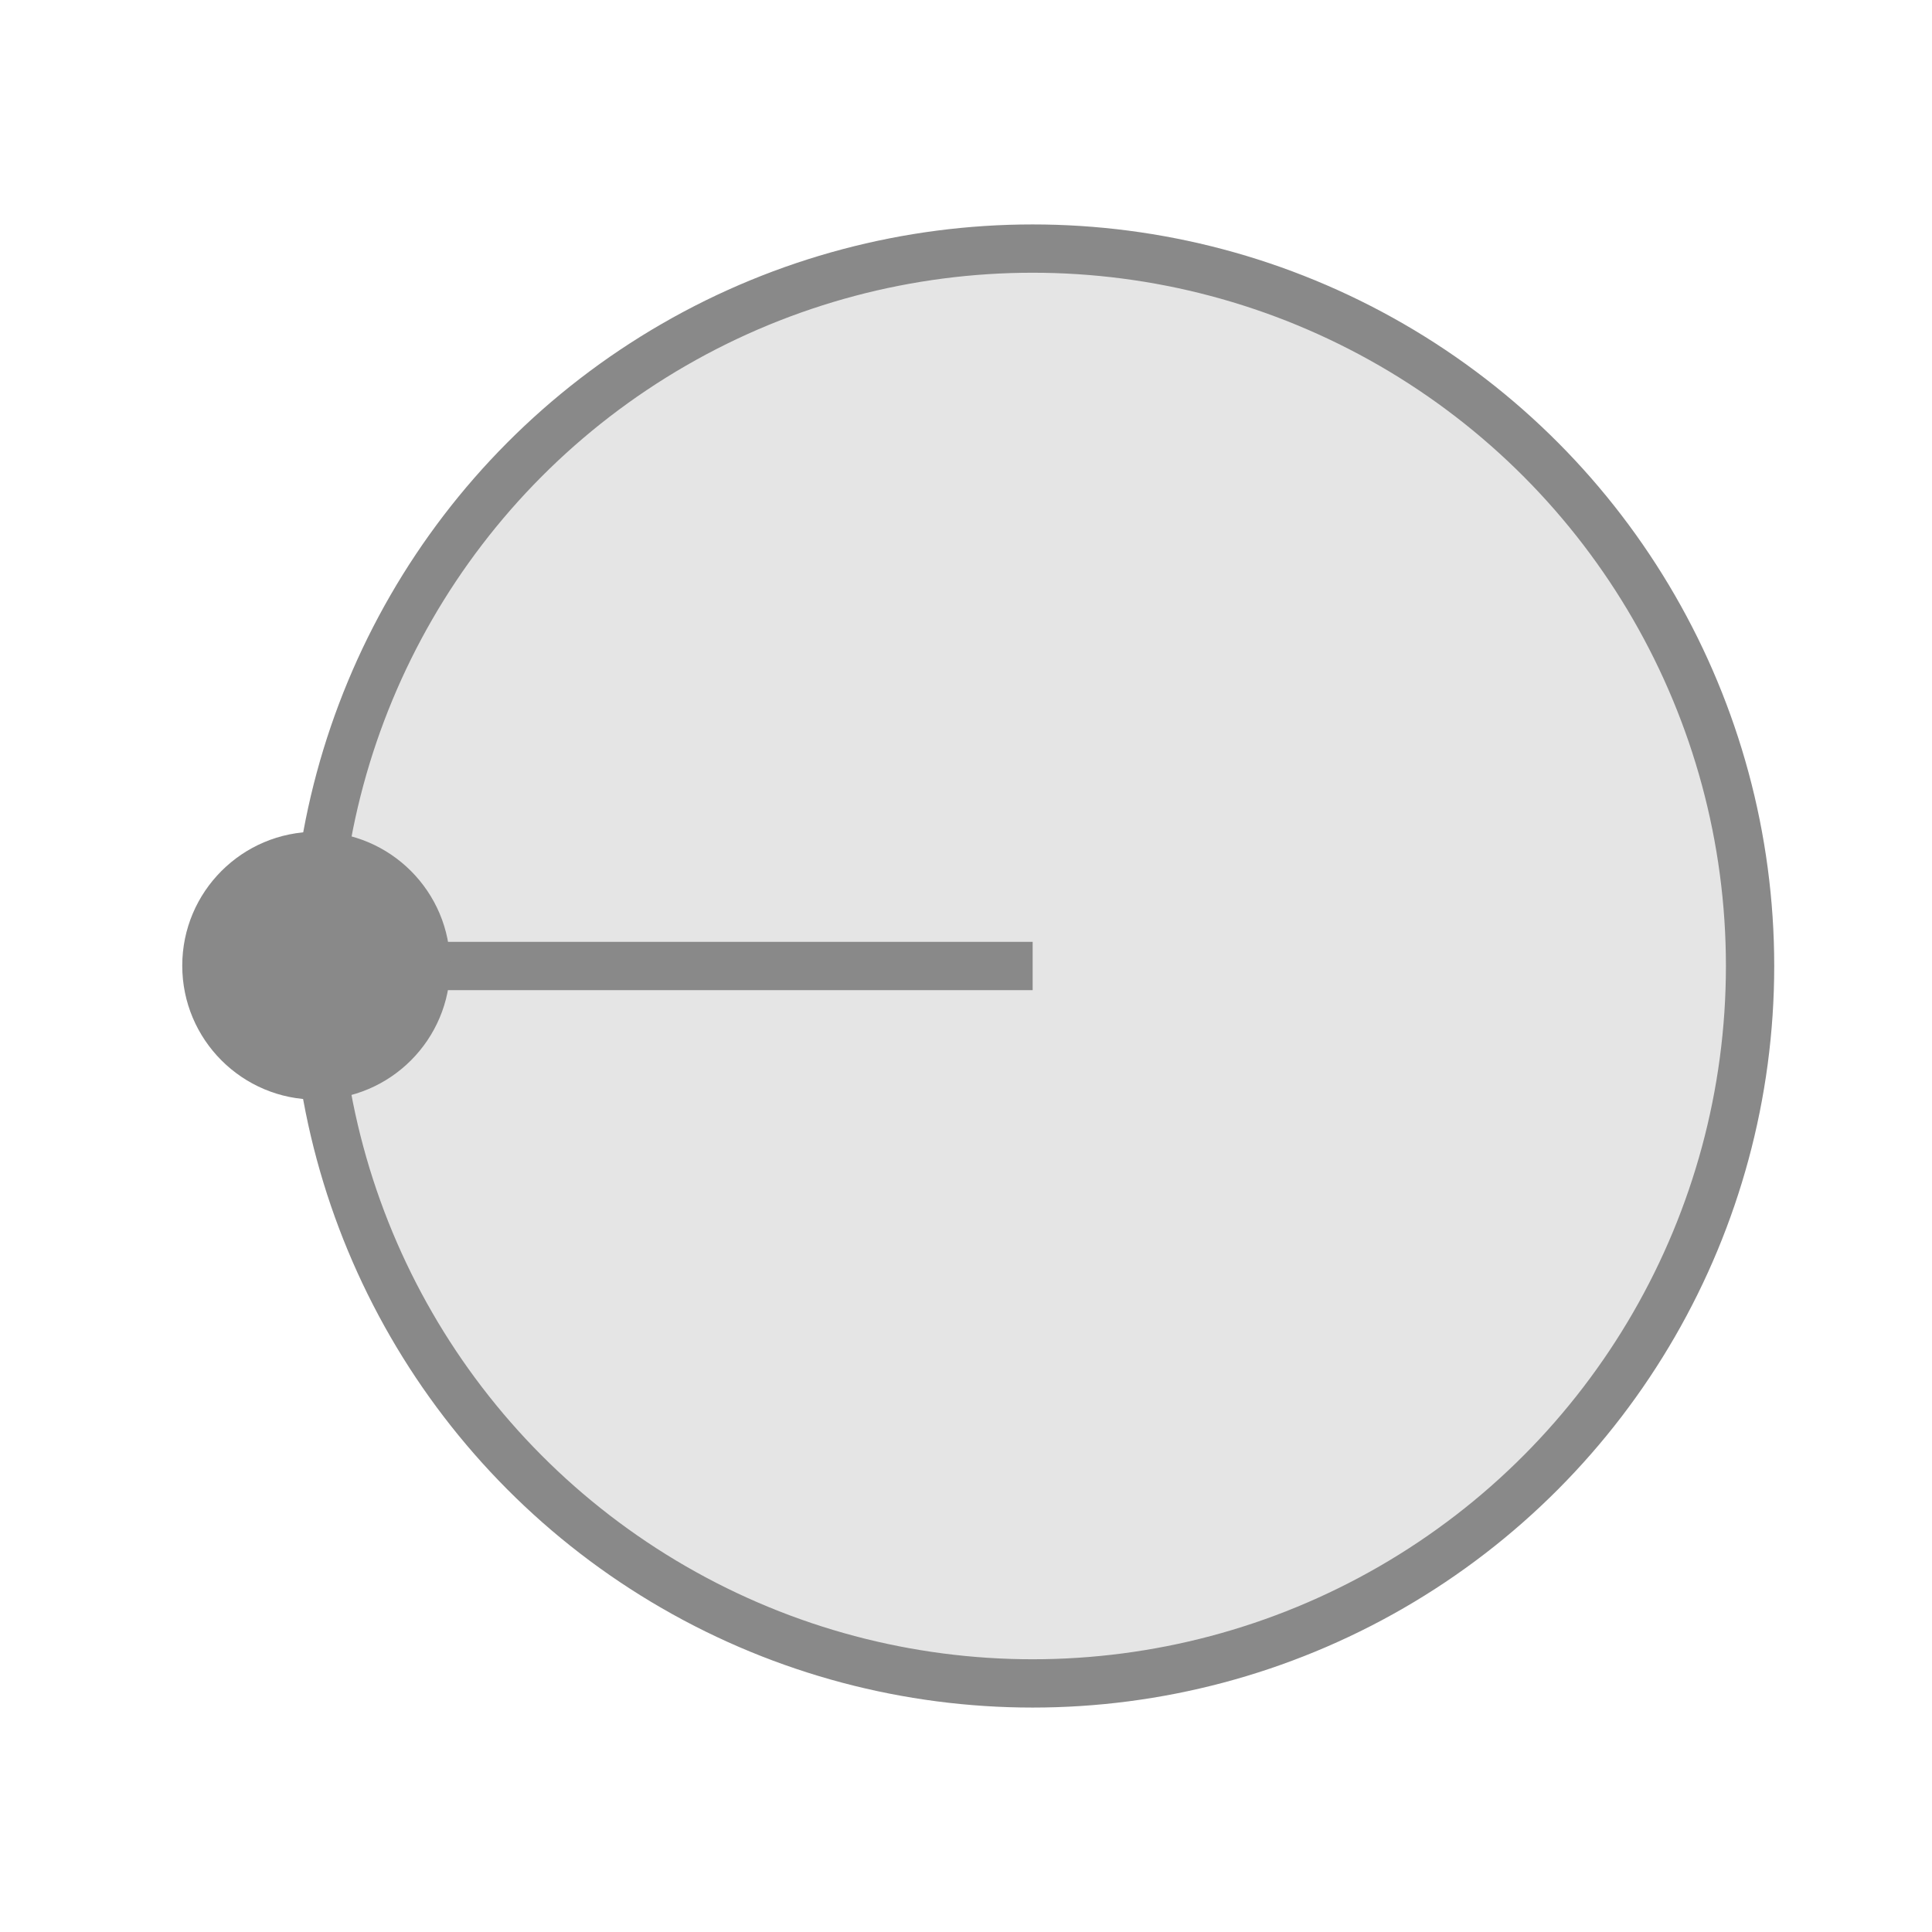 <?xml version="1.0" encoding="utf-8"?>
<!-- Generator: Adobe Illustrator 24.0.2, SVG Export Plug-In . SVG Version: 6.00 Build 0)  -->
<svg version="1.1" xmlns="http://www.w3.org/2000/svg" xmlns:xlink="http://www.w3.org/1999/xlink" x="0px" y="0px"
	 viewBox="0 0 600 600" style="enable-background:new 0 0 600 600;" xml:space="preserve">
<style type="text/css">
	.st0{display:none;}
	.st1{display:inline;}
	.st2{fill:#F0B59B;stroke:#E36D38;stroke-width:15;stroke-miterlimit:10;}
	.st3{fill:#E36D38;}
	.st4{fill:#E5E5E5;stroke:#898989;stroke-width:15;stroke-miterlimit:10;}
	.st5{fill:#898989;}
	.st6{fill:#E5E5E5;stroke:#898989;stroke-width:18;stroke-miterlimit:10;}
</style>
<g id="Orange_Skew" class="st0">
	<g class="st1">
		<path class="st2" d="M511.3,497l-415-121l137-266l270,73C511.3,497,503.3,183,511.3,497z"/>
		<circle class="st3" cx="504.9" cy="187.2" r="41.6"/>
		<circle class="st3" cx="233.1" cy="113.5" r="41.6"/>
		<circle class="st3" cx="507.4" cy="486.5" r="41.6"/>
		<circle class="st3" cx="92.6" cy="379.2" r="41.6"/>
	</g>
</g>
<g id="Neighbourhood_Orange" class="st0">
	<g class="st1">
		<path class="st2" d="M507.5,493.5l-415-121l137-266l270,73C507.5,493.5,499.5,179.5,507.5,493.5z"/>
	</g>
</g>
<g id="Orange_Skew_copy" class="st0">
	<g class="st1">
		<path class="st2" d="M511.3,497l-415-121l137-266l270,73C511.3,497,503.3,183,511.3,497z"/>
		<circle class="st3" cx="504.9" cy="187.2" r="41.6"/>
		<circle class="st3" cx="233.1" cy="113.5" r="41.6"/>
		<circle class="st3" cx="507.4" cy="486.5" r="41.6"/>
		<circle class="st3" cx="92.6" cy="379.2" r="41.6"/>
	</g>
</g>
<g id="Grey_Skew" class="st0">
	<g class="st1">
		<path class="st4" d="M511.3,497l-415-121l137-266l270,73C511.3,497,503.3,183,511.3,497z"/>
		<circle class="st5" cx="504.9" cy="187.2" r="41.6"/>
		<circle class="st5" cx="233.1" cy="113.5" r="41.6"/>
		<circle class="st5" cx="507.4" cy="486.5" r="41.6"/>
		<circle class="st5" cx="92.6" cy="379.2" r="41.6"/>
	</g>
</g>
<g id="Neighbourhood_Grey" class="st0">
	<g class="st1">
		<path class="st4" d="M507.5,493.5l-415-121l137-266l270,73C507.5,493.5,499.5,179.5,507.5,493.5z"/>
	</g>
</g>
<g id="Grey_Skew_copy" class="st0">
	<g class="st1">
		<path class="st4" d="M511.3,497l-415-121l137-266l270,73C511.3,497,503.3,183,511.3,497z"/>
		<circle class="st5" cx="504.9" cy="187.2" r="41.6"/>
		<circle class="st5" cx="233.1" cy="113.5" r="41.6"/>
		<circle class="st5" cx="507.4" cy="486.5" r="41.6"/>
		<circle class="st5" cx="92.6" cy="379.2" r="41.6"/>
	</g>
</g>
<g id="Orange_Circle" class="st0">
	<g class="st1">
		<g>
			<circle class="st2" cx="320.7" cy="300" r="222.8"/>
			<line class="st2" x1="97.9" y1="300" x2="320.7" y2="300"/>
		</g>
		<circle class="st3" cx="98.2" cy="299.9" r="41.6"/>
	</g>
</g>
<g id="Orange_Circle_copy" class="st0">
	<g class="st1">
		<g>
			<circle class="st2" cx="320.7" cy="300" r="222.8"/>
			<line class="st2" x1="97.9" y1="300" x2="320.7" y2="300"/>
		</g>
		<circle class="st3" cx="98.2" cy="299.9" r="41.6"/>
	</g>
</g>
<g id="Grey_Circle" class="st0">
	<g class="st1">
		<g>
			<circle class="st6" cx="320.7" cy="300" r="222.8"/>
			<line class="st6" x1="97.9" y1="300" x2="320.7" y2="300"/>
		</g>
		<circle class="st5" cx="98.2" cy="299.9" r="41.6"/>
	</g>
</g>
<g id="Grey_Circle_copy">
	<g>
		<g>
			<circle class="st4" cx="320.7" cy="300" r="222.8"/>
			<line class="st4" x1="97.9" y1="300" x2="320.7" y2="300"/>
		</g>
		<circle class="st5" cx="98.2" cy="299.9" r="41.6"/>
	</g>
</g>
</svg>
